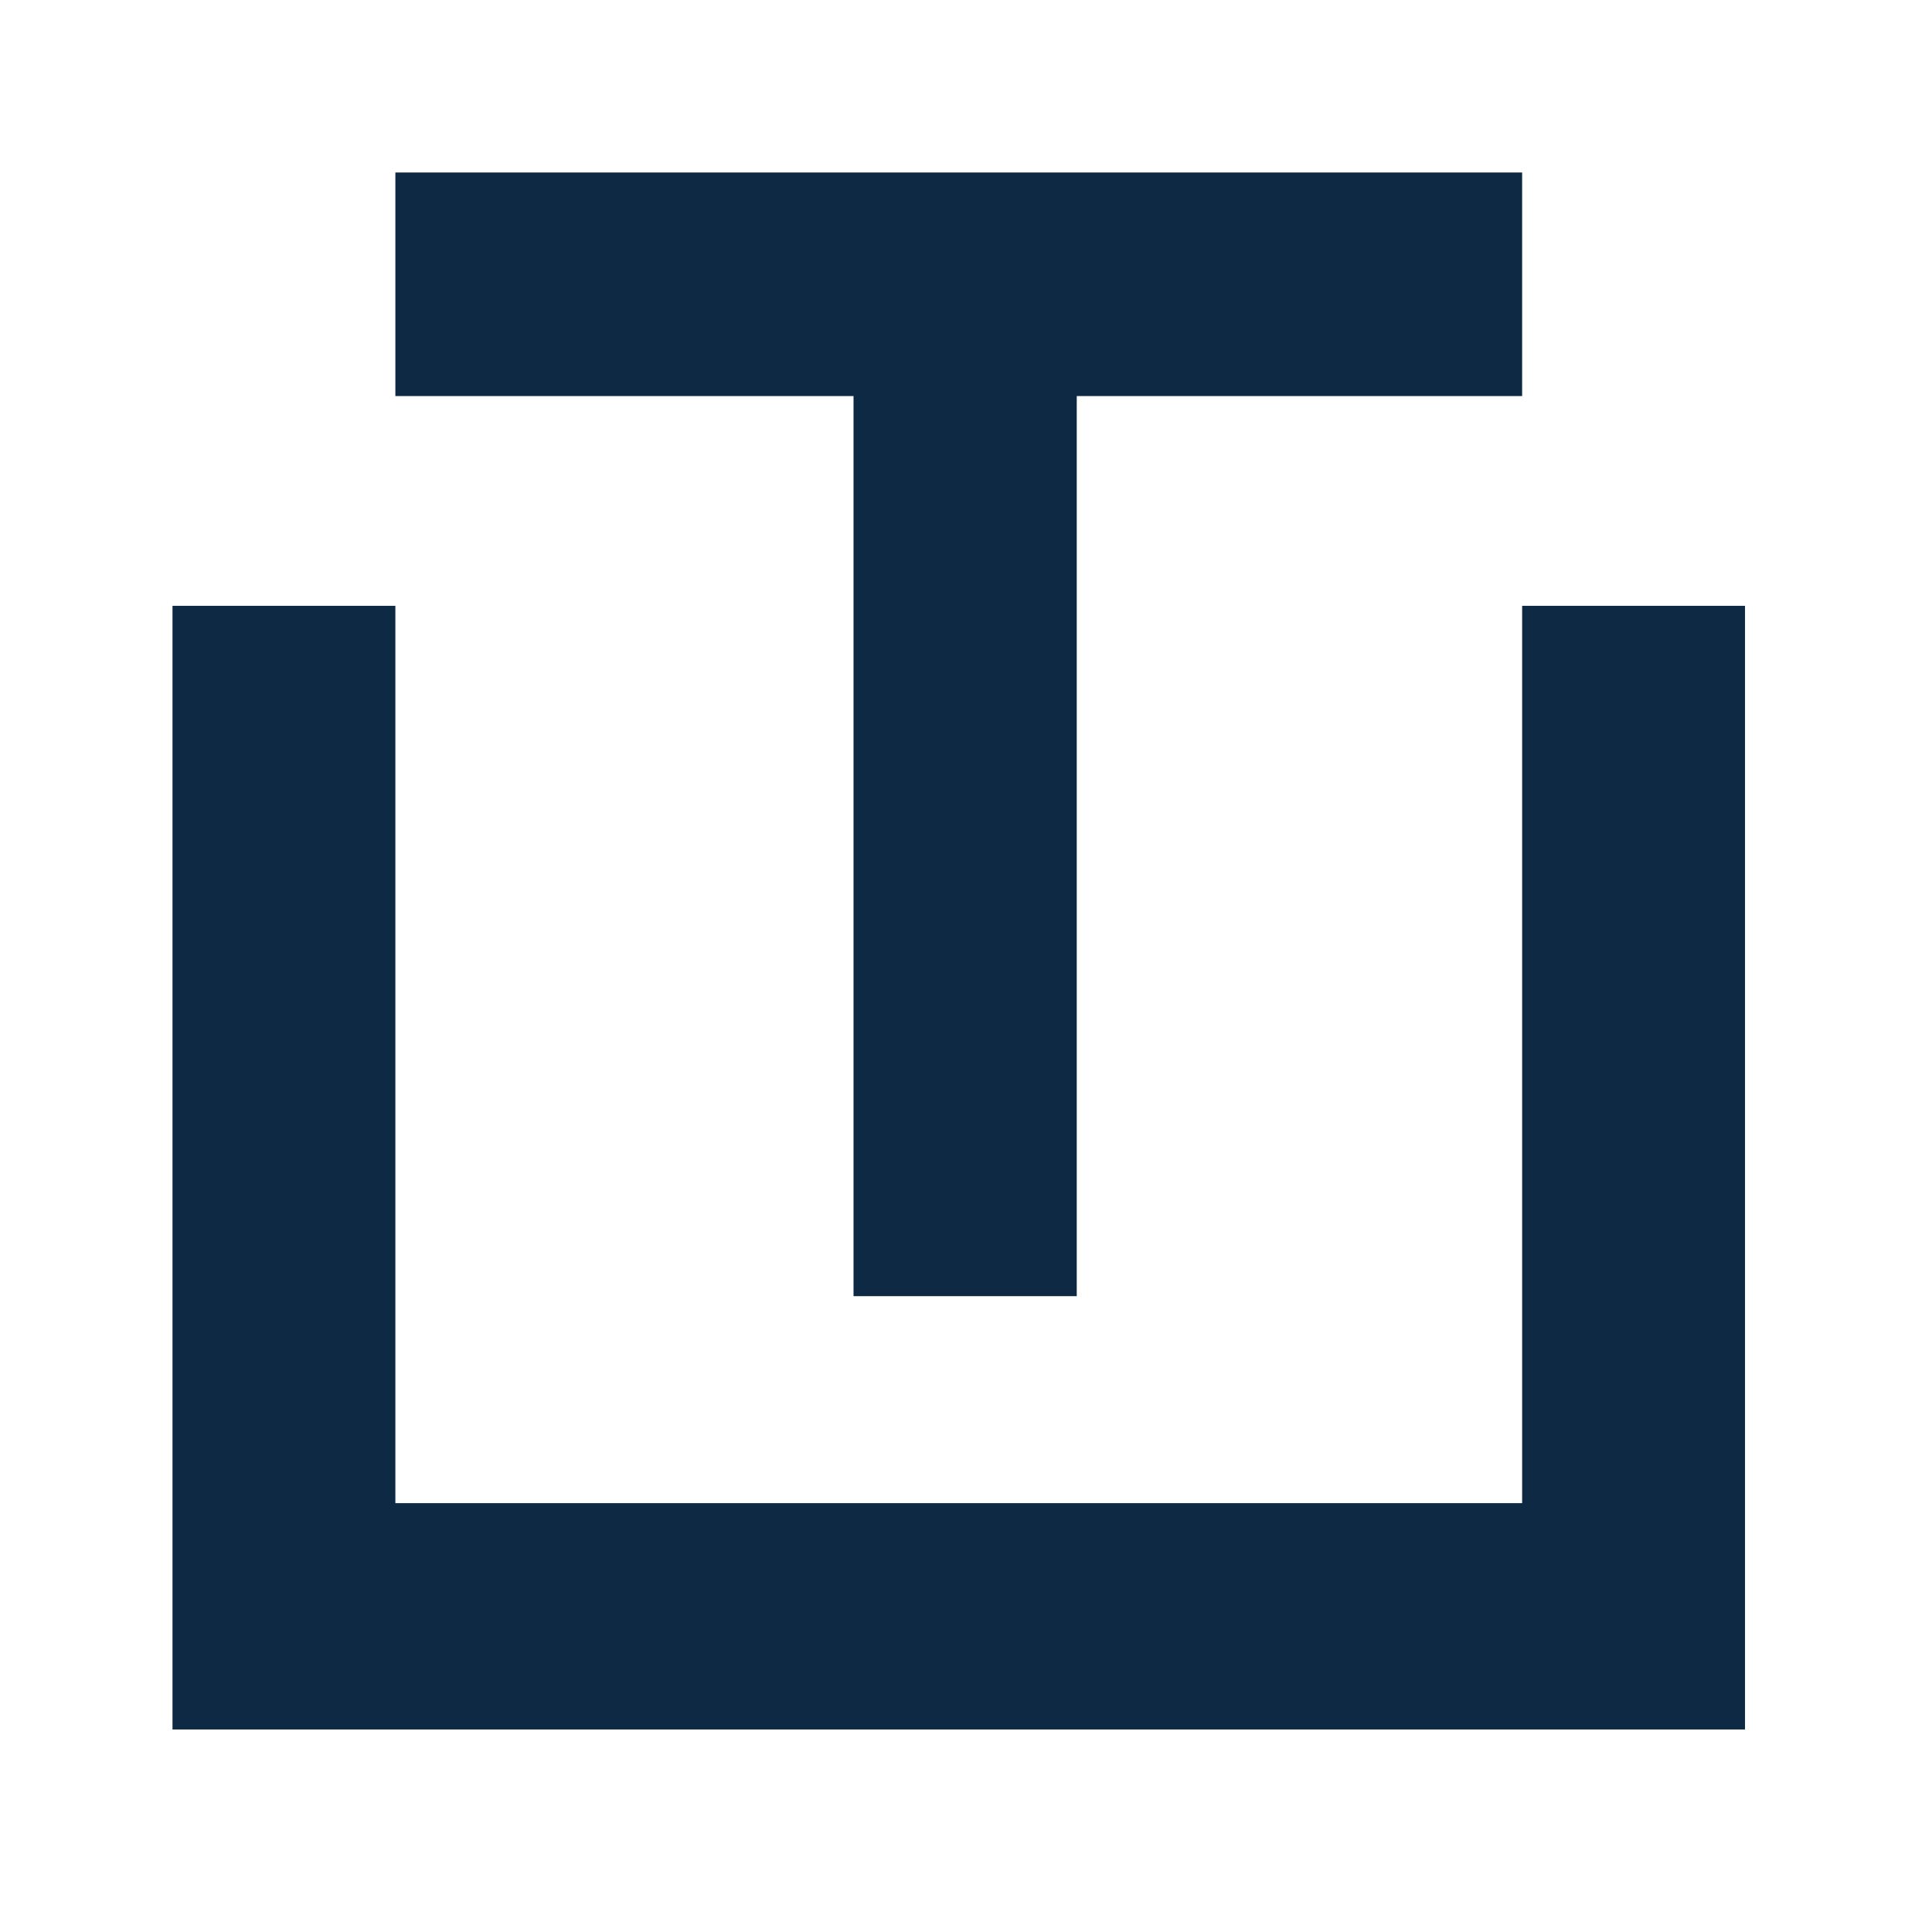<svg width="56" height="56" viewBox="0 0 56 56" fill="none" xmlns="http://www.w3.org/2000/svg">
<path d="M44.12 17.56V43.57H11.46V17.56H5V50.13H11.46H44.12H50.58V17.56H44.12Z" fill="#0E2944"/>
<path d="M44.12 5H11.46V11.48H24.74V37.57H31.21V11.48H44.12V5Z" fill="#0E2944"/>
</svg>
